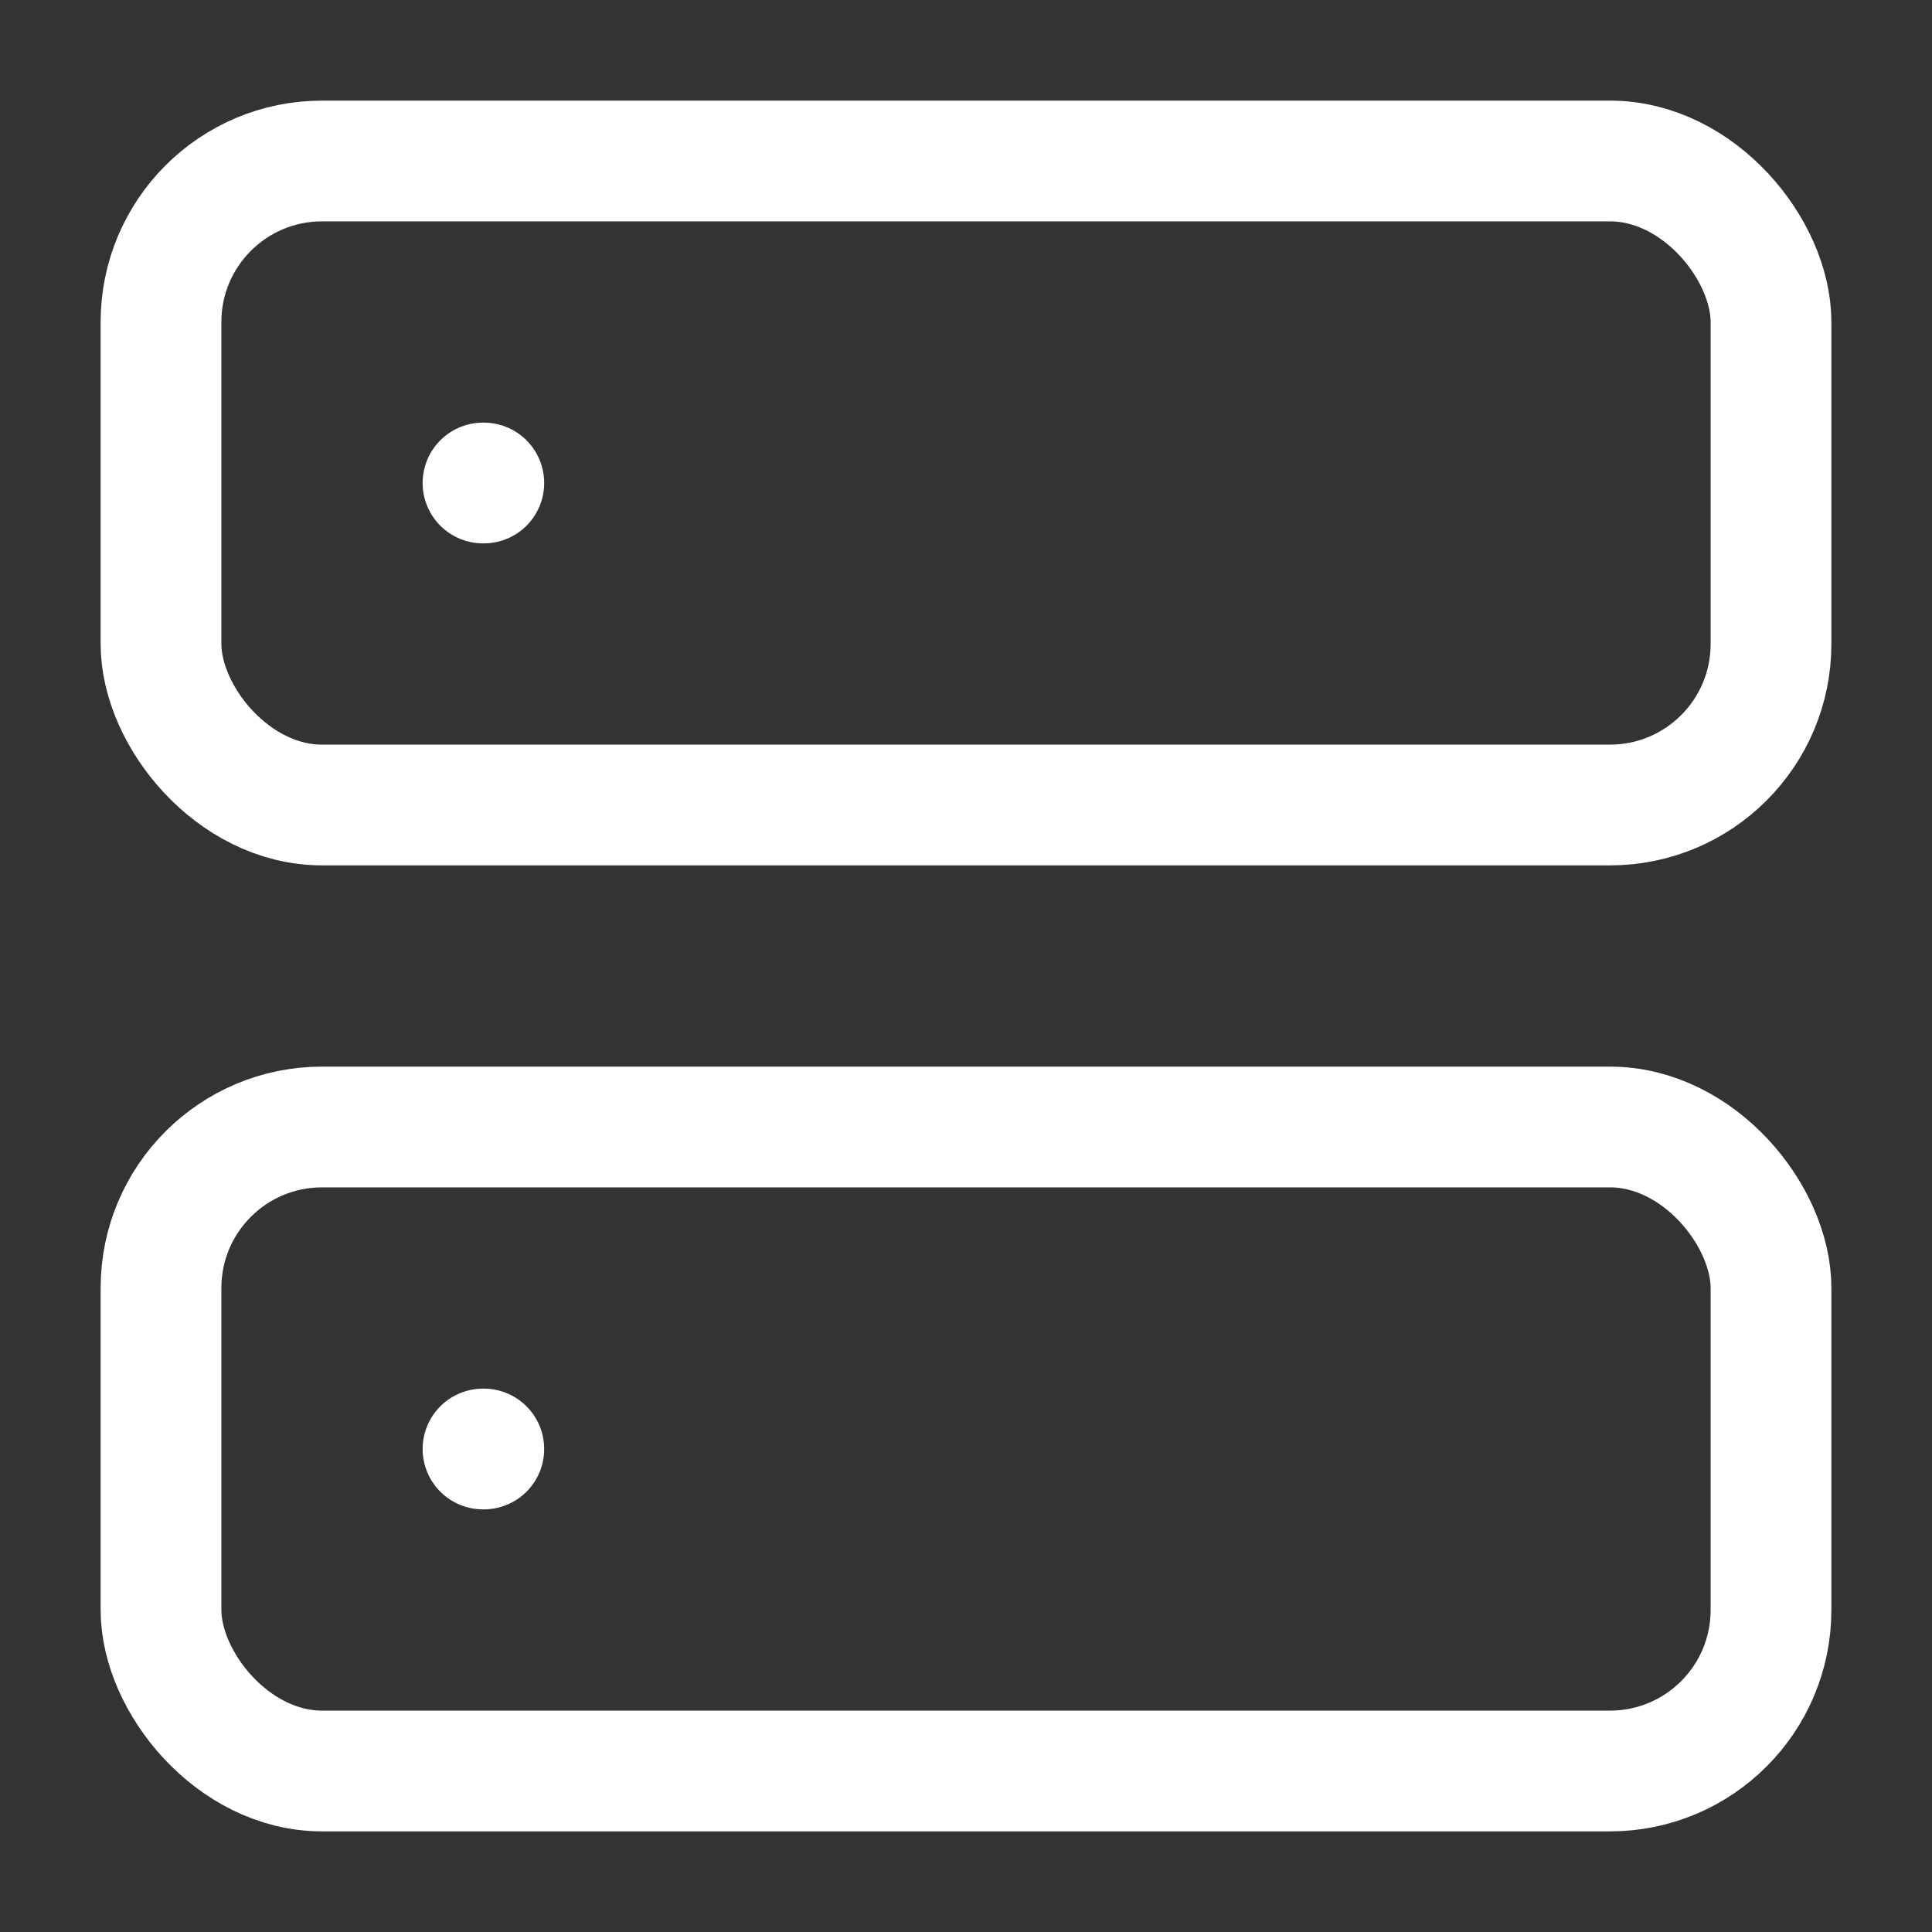 <svg width="64" height="64" viewBox="0 0 24 24" fill="none" xmlns="http://www.w3.org/2000/svg" stroke="#FFFFFF" stroke-width="1.5" stroke-linecap="round" stroke-linejoin="round">
  <rect x="0" y="0" width="24" height="24" fill="#333333" stroke="none"/>
  <rect x="2" y="2" width="20" height="8" rx="2" ry="2"/>
  <rect x="2" y="14" width="20" height="8" rx="2" ry="2"/>
  <path d="M6 6h.01M6 18h.01"/>
</svg>